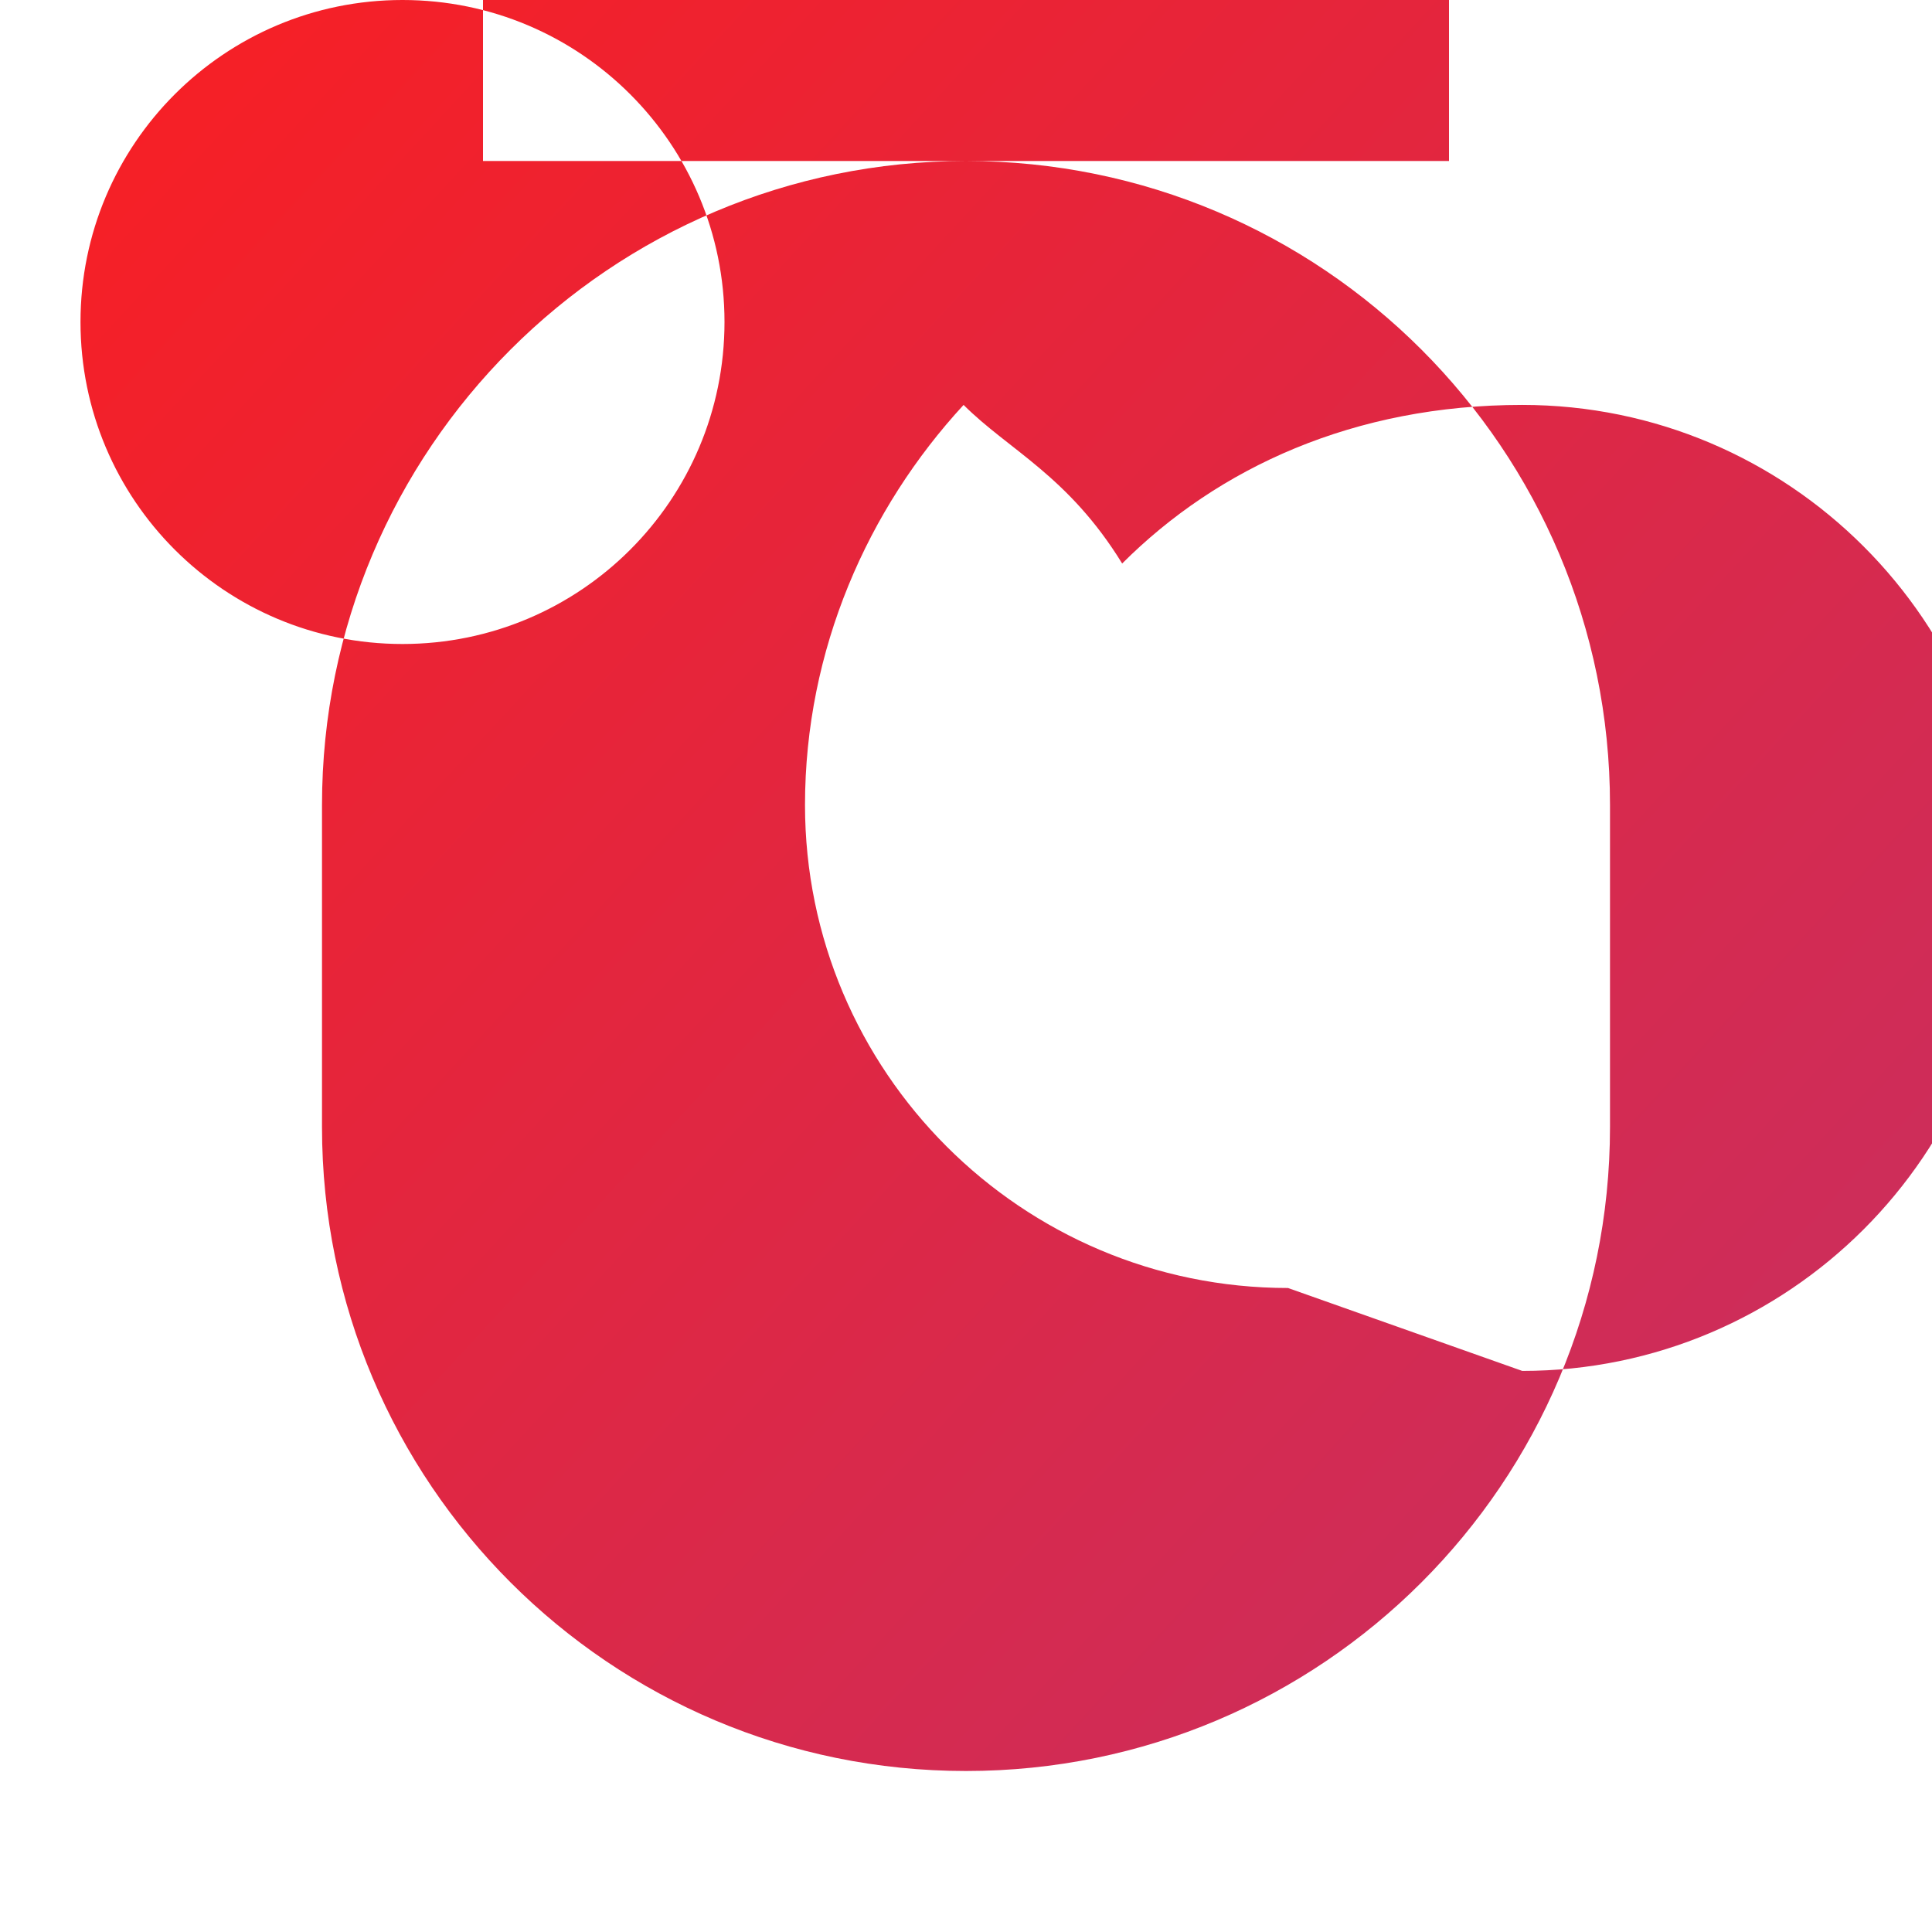 
<svg xmlns="http://www.w3.org/2000/svg" viewBox="0 0 24 24" width="24" height="24">
  <defs>
    <linearGradient id="instagram-gradient" x1="0%" y1="0%" x2="100%" y2="100%">
      <stop offset="0%" stop-color="#fd1d1d" />
      <stop offset="100%" stop-color="#c43066" />
    </linearGradient>
  </defs>
  <title>Instagram Logo</title>
  <path d="M12 2C7.58 2 4 5.58 4 10v4c0 4.42 3.58 8 8 8 4.42 0 8-3.58 8-8v-4c0-4.42-3.58-8-8-8zm6-6H6v6h12V6zm-9 8c0 2.21-1.79 4-4 4s-4-1.79-4-4 1.79-4 4-4 4 1.79 4 4zM16 16c-3.31 0-6-2.69-6-6 0-1.93.78-3.68 1.97-4.97.56.56 1.3.88 1.97 1.97 1.19-1.19 2.88-1.97 4.97-1.97 3.31 0 6 2.69 6 6s-2.69 6-6 6z"
    fill="url(#instagram-gradient)" />
</svg>
